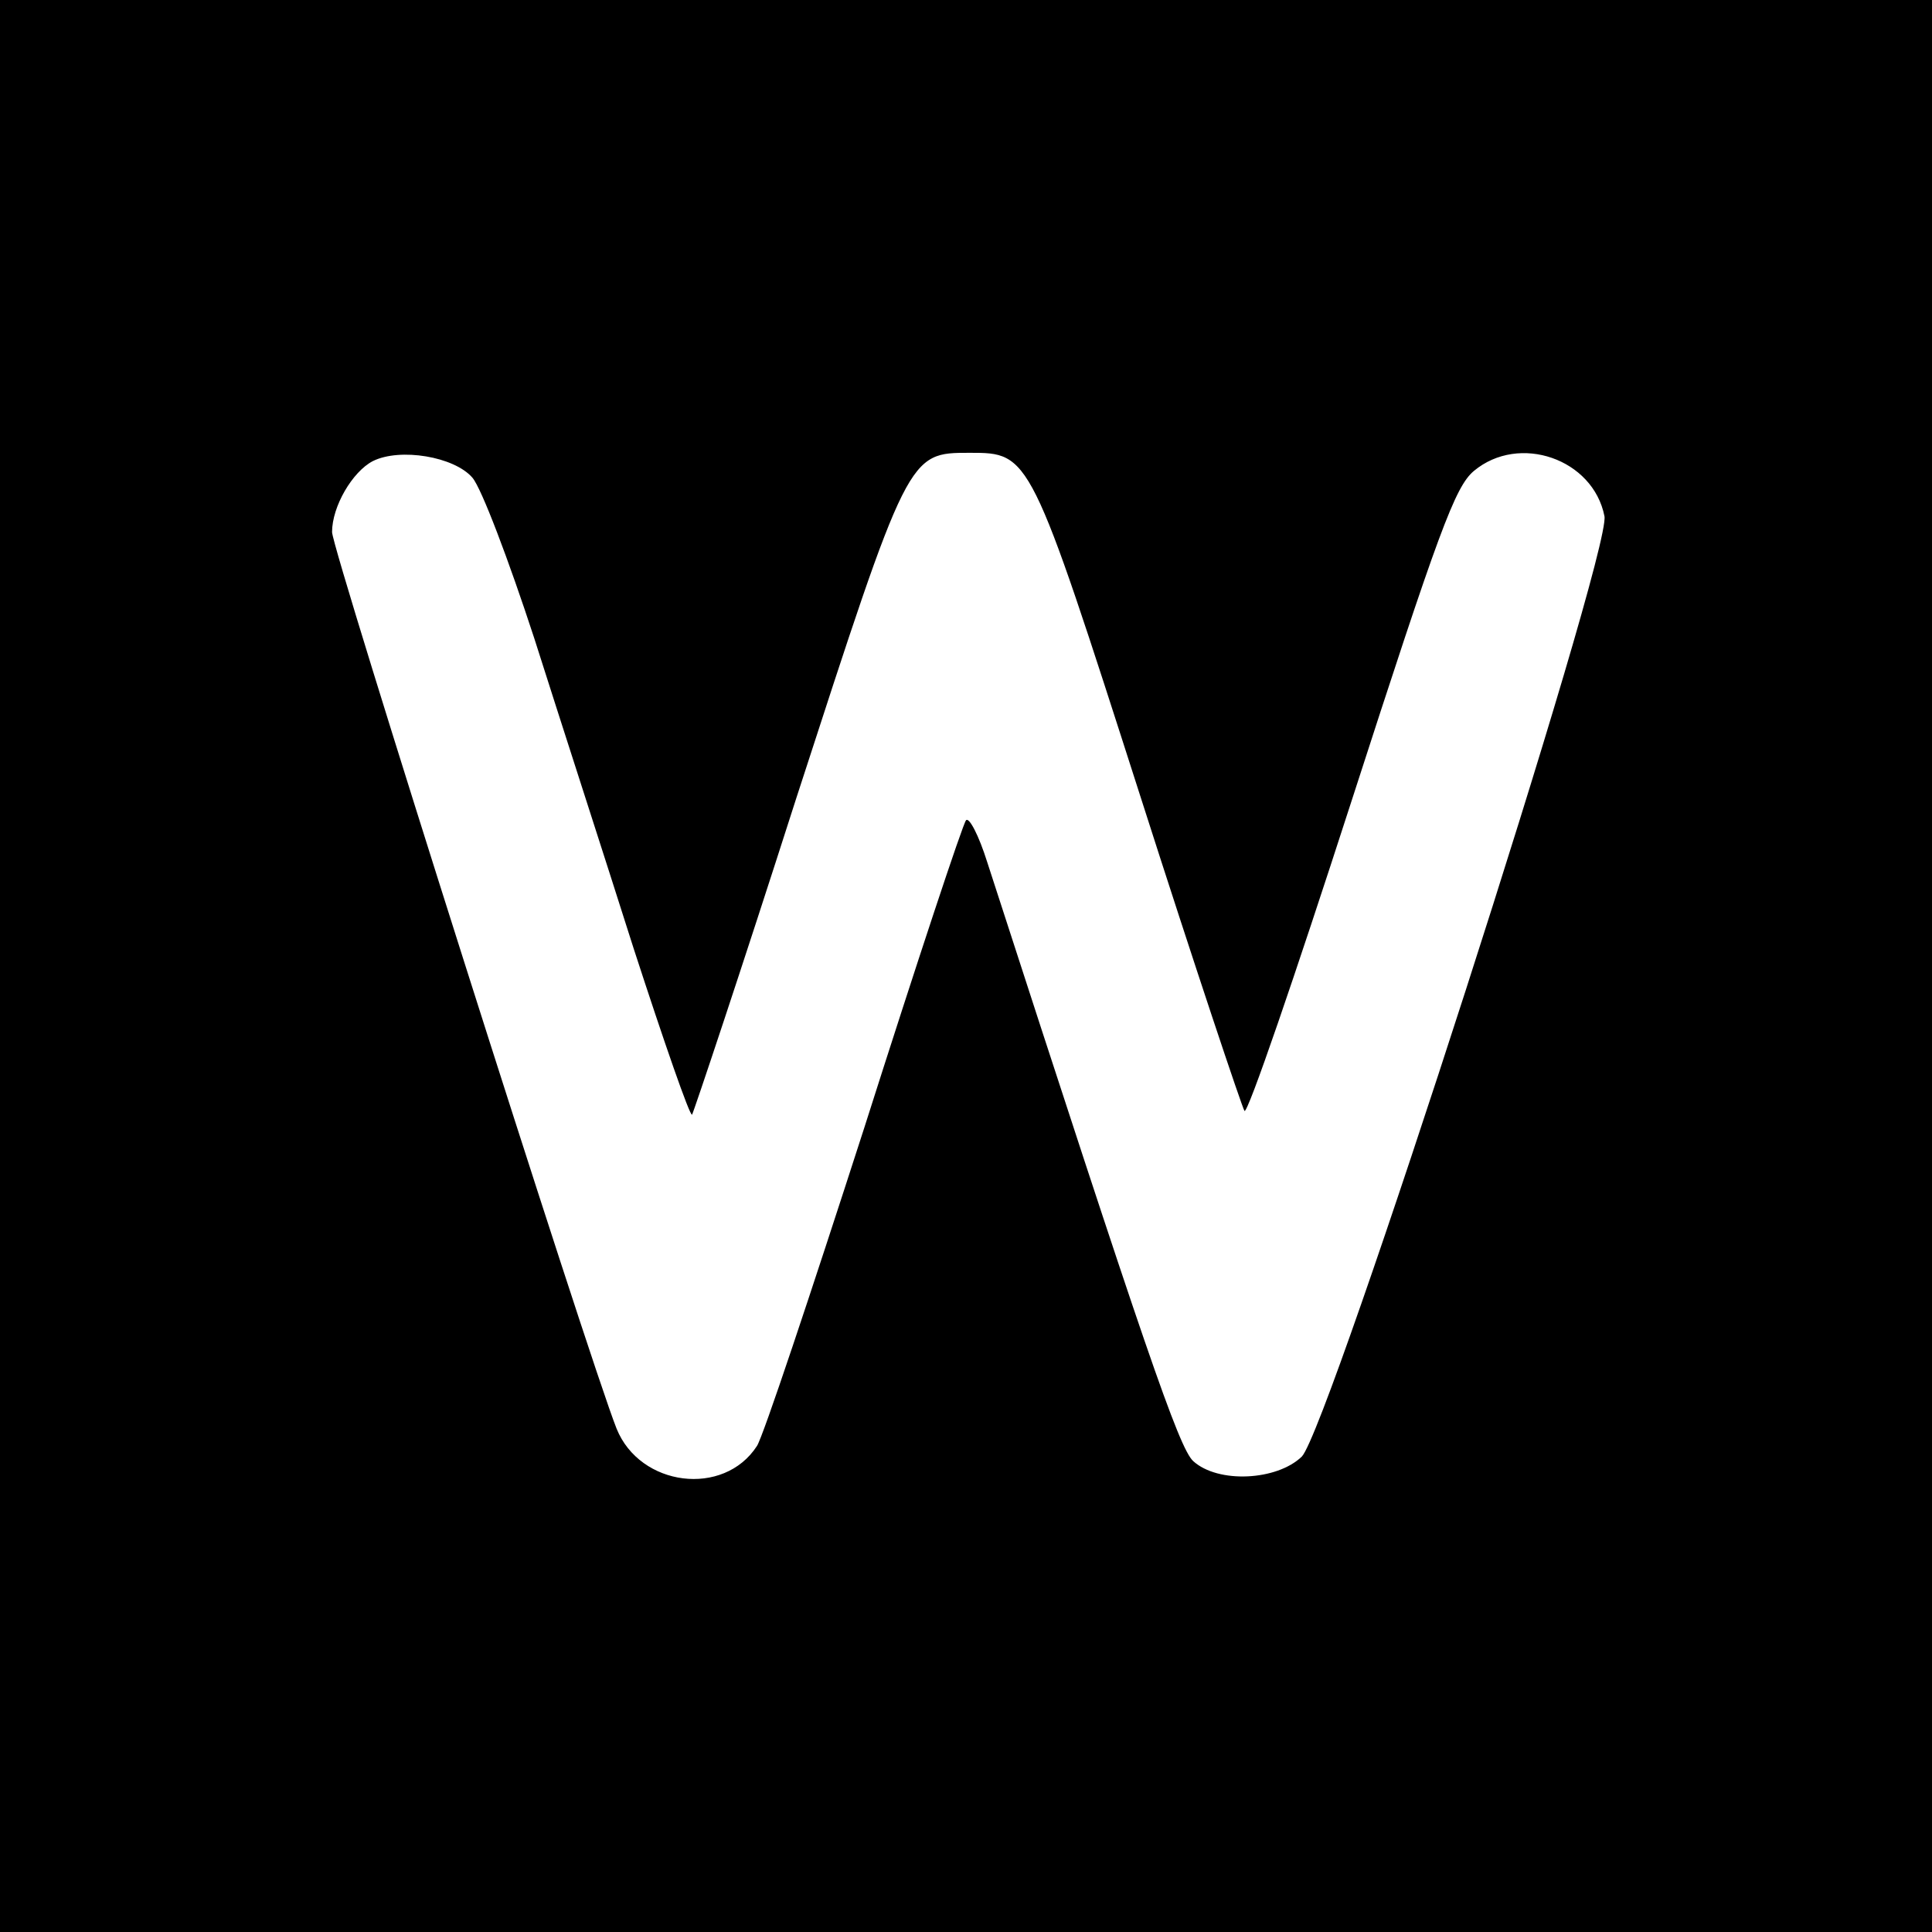 <?xml version="1.0" standalone="no"?>
<!DOCTYPE svg PUBLIC "-//W3C//DTD SVG 20010904//EN"
 "http://www.w3.org/TR/2001/REC-SVG-20010904/DTD/svg10.dtd">
<svg version="1.0" xmlns="http://www.w3.org/2000/svg"
 width="256pt" height="256pt" viewBox="0 0 256 256"
 preserveAspectRatio="xMidYMid meet">
<g transform="translate(0,256) scale(0.1,-0.1)"
fill="#000000" stroke="none">
<path d="M0 1280 l0 -1280 1280 0 1280 0 0 1280 0 1280 -1280 0 -1280 0 0
-1280z m626 647 c12 -14 48 -109 82 -213 33 -104 93 -289 132 -412 40 -123 74
-221 77 -219 2 3 65 191 138 419 149 459 148 458 230 458 80 0 80 0 226 -455
72 -225 135 -413 138 -417 4 -5 67 179 141 408 117 362 138 419 163 440 60 50
158 16 173 -60 9 -49 -365 -1209 -401 -1246 -33 -32 -111 -36 -144 -6 -19 18
-63 146 -273 794 -11 35 -24 60 -28 55 -4 -4 -65 -188 -135 -408 -71 -220
-134 -409 -142 -421 -44 -68 -155 -54 -186 23 -37 93 -377 1164 -377 1188 0
34 27 80 54 94 36 18 108 6 132 -22z"/>
</g>
</svg>
